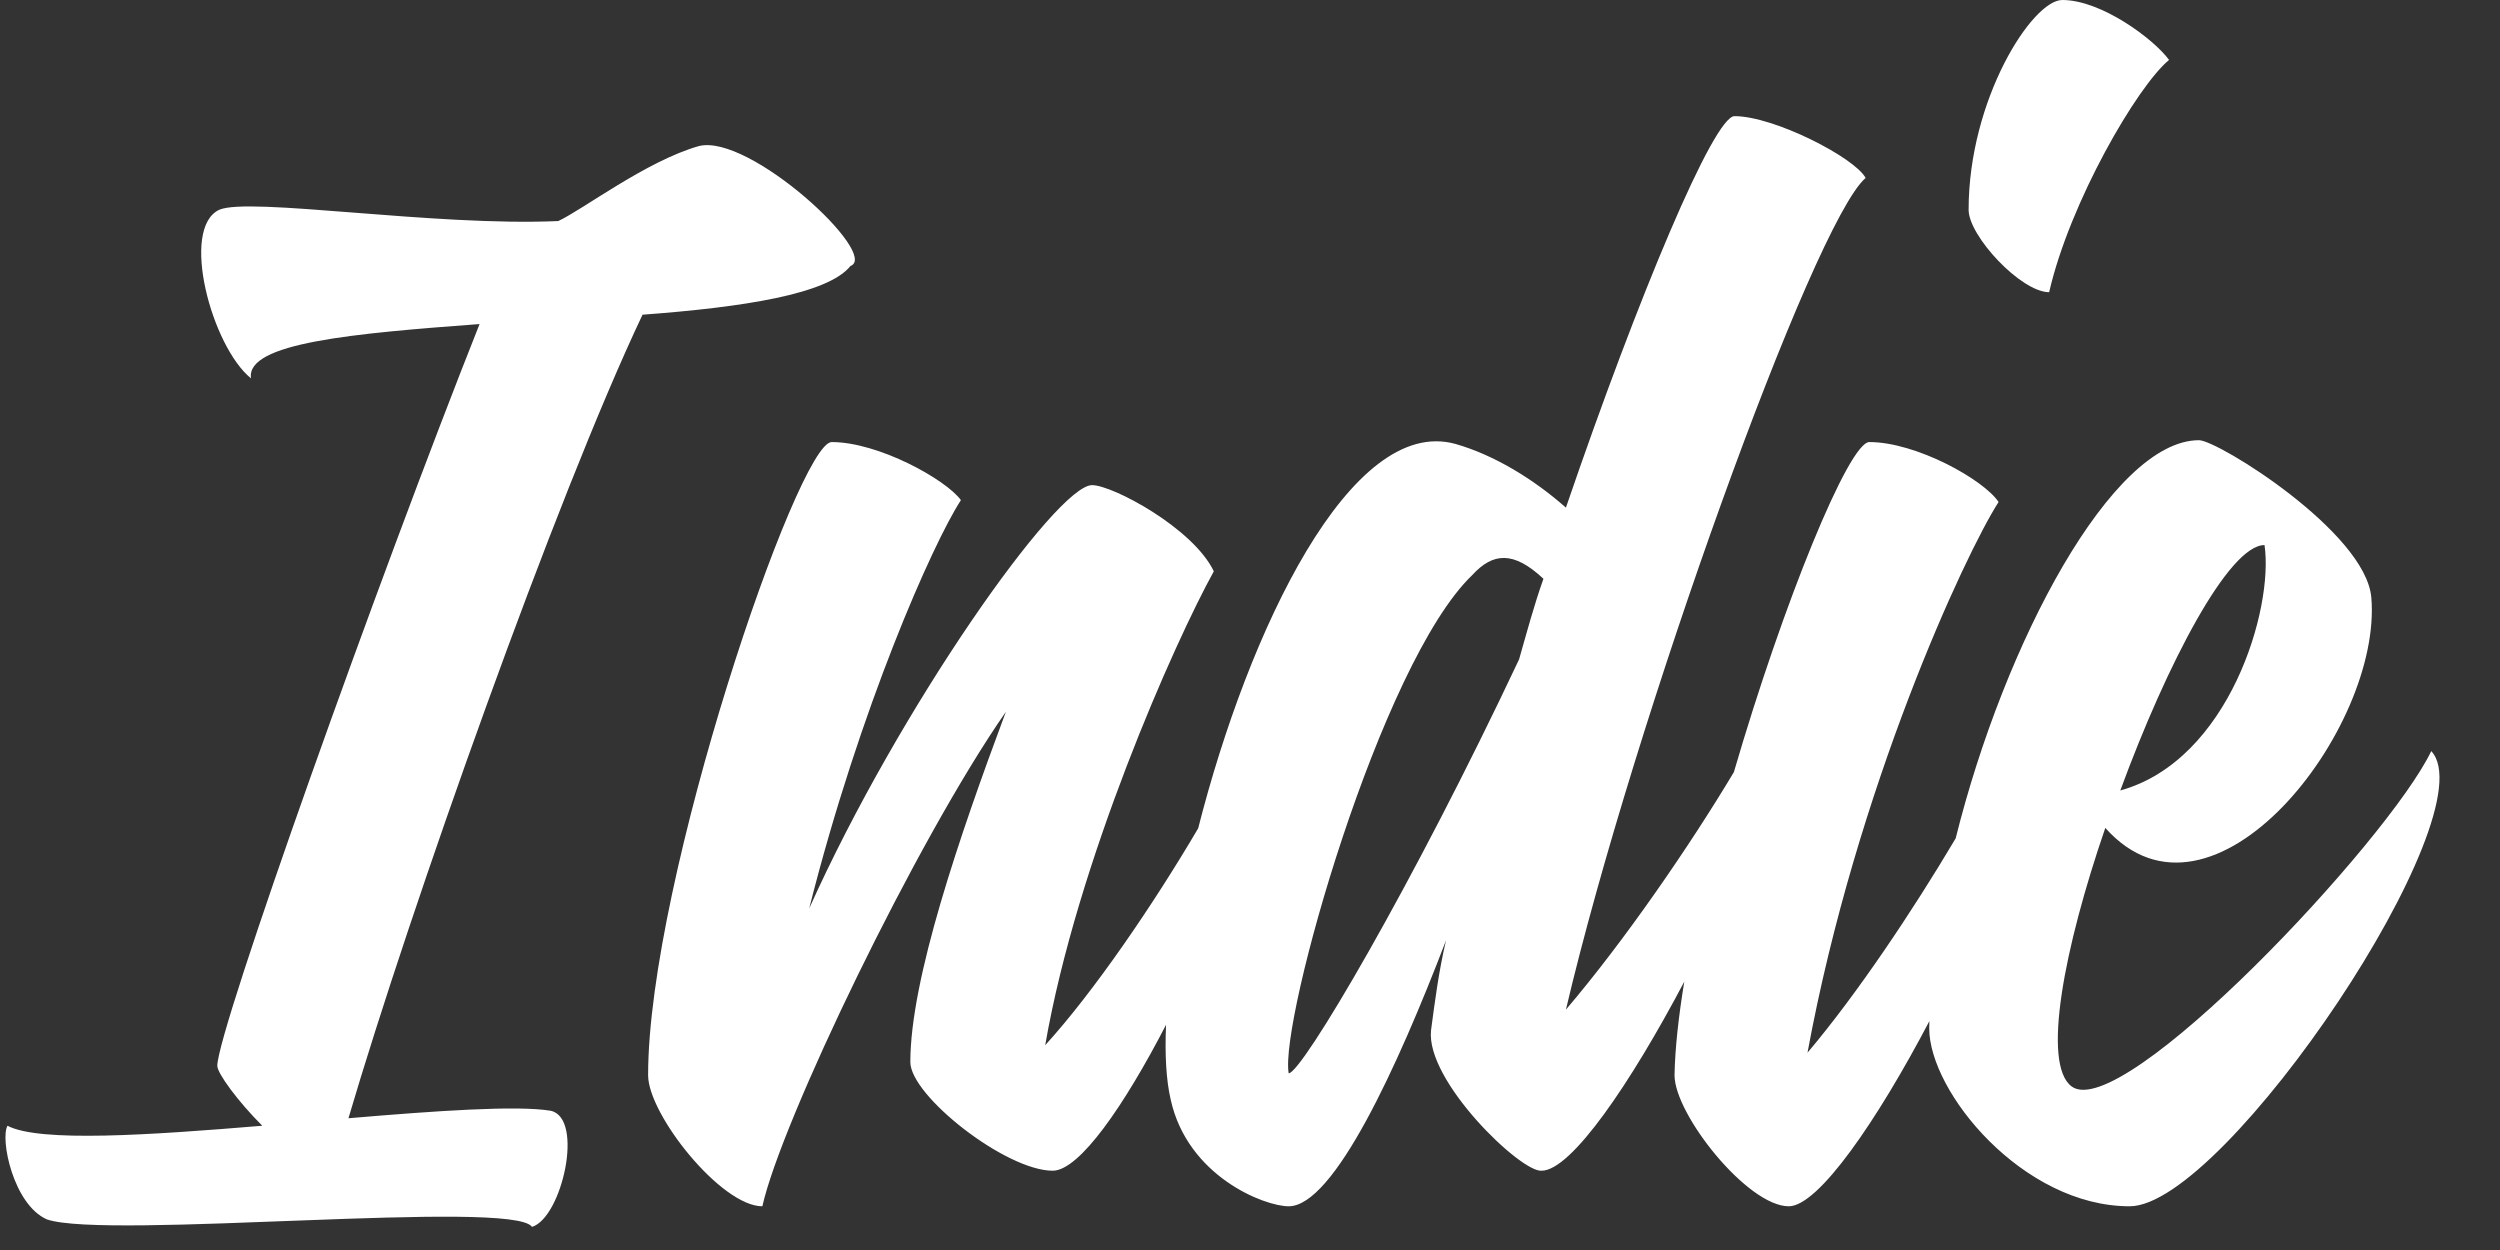 <?xml version="1.0" encoding="utf-8"?><!DOCTYPE svg PUBLIC "-//W3C//DTD SVG 1.1//EN" "http://www.w3.org/Graphics/SVG/1.1/DTD/svg11.dtd"><svg version="1.1" baseProfile="full" xmlns="http://www.w3.org/2000/svg" xmlns:xlink="http://www.w3.org/1999/xlink" xmlns:ev="http://www.w3.org/2001/xml-events"   height="37px"   width="74px" ><rect width="100%" height="100%" fill="#333333" stroke="none"/><path fill="rgb( 255, 255, 255 )" d="M71.965,22.233 C73.684,24.063 65.866,35.706 63.038,35.706 C59.878,35.706 57.105,32.324 57.105,30.439 C57.105,30.369 57.109,30.295 57.11,30.224 C55.566,33.167 53.826,35.706 52.948,35.706 C51.728,35.706 49.566,32.989 49.566,31.825 C49.581,31.024 49.687,30.081 49.855,29.056 C48.277,32.047 46.513,34.653 45.63,34.653 C45.02,34.708 42.193,31.991 42.359,30.494 C42.47,29.663 42.581,28.776 42.803,27.833 C41.361,31.603 39.476,35.706 38.145,35.706 C37.424,35.706 35.151,34.819 34.652,32.546 C34.519,31.974 34.477,31.217 34.515,30.334 C33.28,32.723 31.95,34.653 31.16,34.653 C29.774,34.653 26.946,32.435 26.946,31.437 C26.946,28.997 28.388,24.784 29.774,21.069 C27.113,24.895 23.12,33.211 22.566,35.706 C21.346,35.706 19.184,32.989 19.184,31.825 C19.184,26.059 23.619,13.085 24.617,13.085 C26.004,13.085 28,14.194 28.443,14.804 C27.612,16.079 25.449,20.958 23.952,26.891 C26.614,20.958 31.271,14.36 32.325,14.36 C32.935,14.36 35.319,15.635 35.929,16.911 C34.764,19.018 31.881,25.504 30.938,30.938 C32.383,29.353 34.161,26.74 35.466,24.518 C36.959,18.649 39.984,12.286 43.08,13.14 C44.244,13.473 45.409,14.194 46.351,15.026 C48.514,8.705 50.732,3.438 51.341,3.438 C52.506,3.438 54.89,4.657 55.223,5.267 C53.67,6.598 48.347,21.402 46.351,29.885 C48.072,27.865 50.016,25.041 51.323,22.854 C52.788,17.828 54.729,13.085 55.332,13.085 C56.718,13.085 58.714,14.194 59.158,14.859 C58.16,16.412 54.944,23.342 53.502,31.16 C54.965,29.431 56.624,26.947 57.888,24.815 C59.337,18.998 62.522,13.03 65.09,13.03 C65.644,13.03 70.025,15.746 70.191,17.687 C70.524,21.568 65.478,28.055 62.317,24.506 C61.097,28.055 60.432,31.492 61.319,32.158 C62.816,33.267 70.69,24.895 71.965,22.233 ZM43.579,17.022 C40.862,19.627 37.868,30.217 38.145,31.77 C38.533,31.77 41.804,26.225 44.965,19.517 C45.187,18.74 45.409,17.909 45.686,17.132 C44.799,16.301 44.189,16.356 43.579,17.022 ZM67.03,16.134 C65.977,16.134 64.147,19.627 62.761,23.398 C65.977,22.51 67.308,18.02 67.03,16.134 ZM58.271,6.21 C58.271,2.939 60.156,0 61.043,0 C62.208,0 63.76,1.165 64.204,1.774 C63.261,2.551 61.265,5.988 60.655,8.649 C59.823,8.649 58.271,6.986 58.271,6.21 ZM19.019,9.315 C16.468,14.693 12.143,26.891 10.314,33.1 C12.92,32.879 15.304,32.712 16.302,32.879 C17.3,33.1 16.635,36.039 15.748,36.316 C15.193,35.484 3.161,36.704 1.387,36.094 C0.389,35.651 0,33.71 0.222,33.322 C1.165,33.821 4.436,33.599 7.763,33.322 C7.042,32.601 6.432,31.77 6.432,31.548 C6.432,30.494 11.201,17.132 14.195,9.592 C10.48,9.869 7.264,10.146 7.43,11.2 C6.266,10.257 5.323,6.764 6.488,6.21 C7.375,5.822 12.864,6.709 16.524,6.543 C17.245,6.21 19.13,4.768 20.682,4.325 C22.179,3.937 26.061,7.541 25.174,7.873 C24.508,8.705 22.013,9.093 19.019,9.315 Z "/></svg>